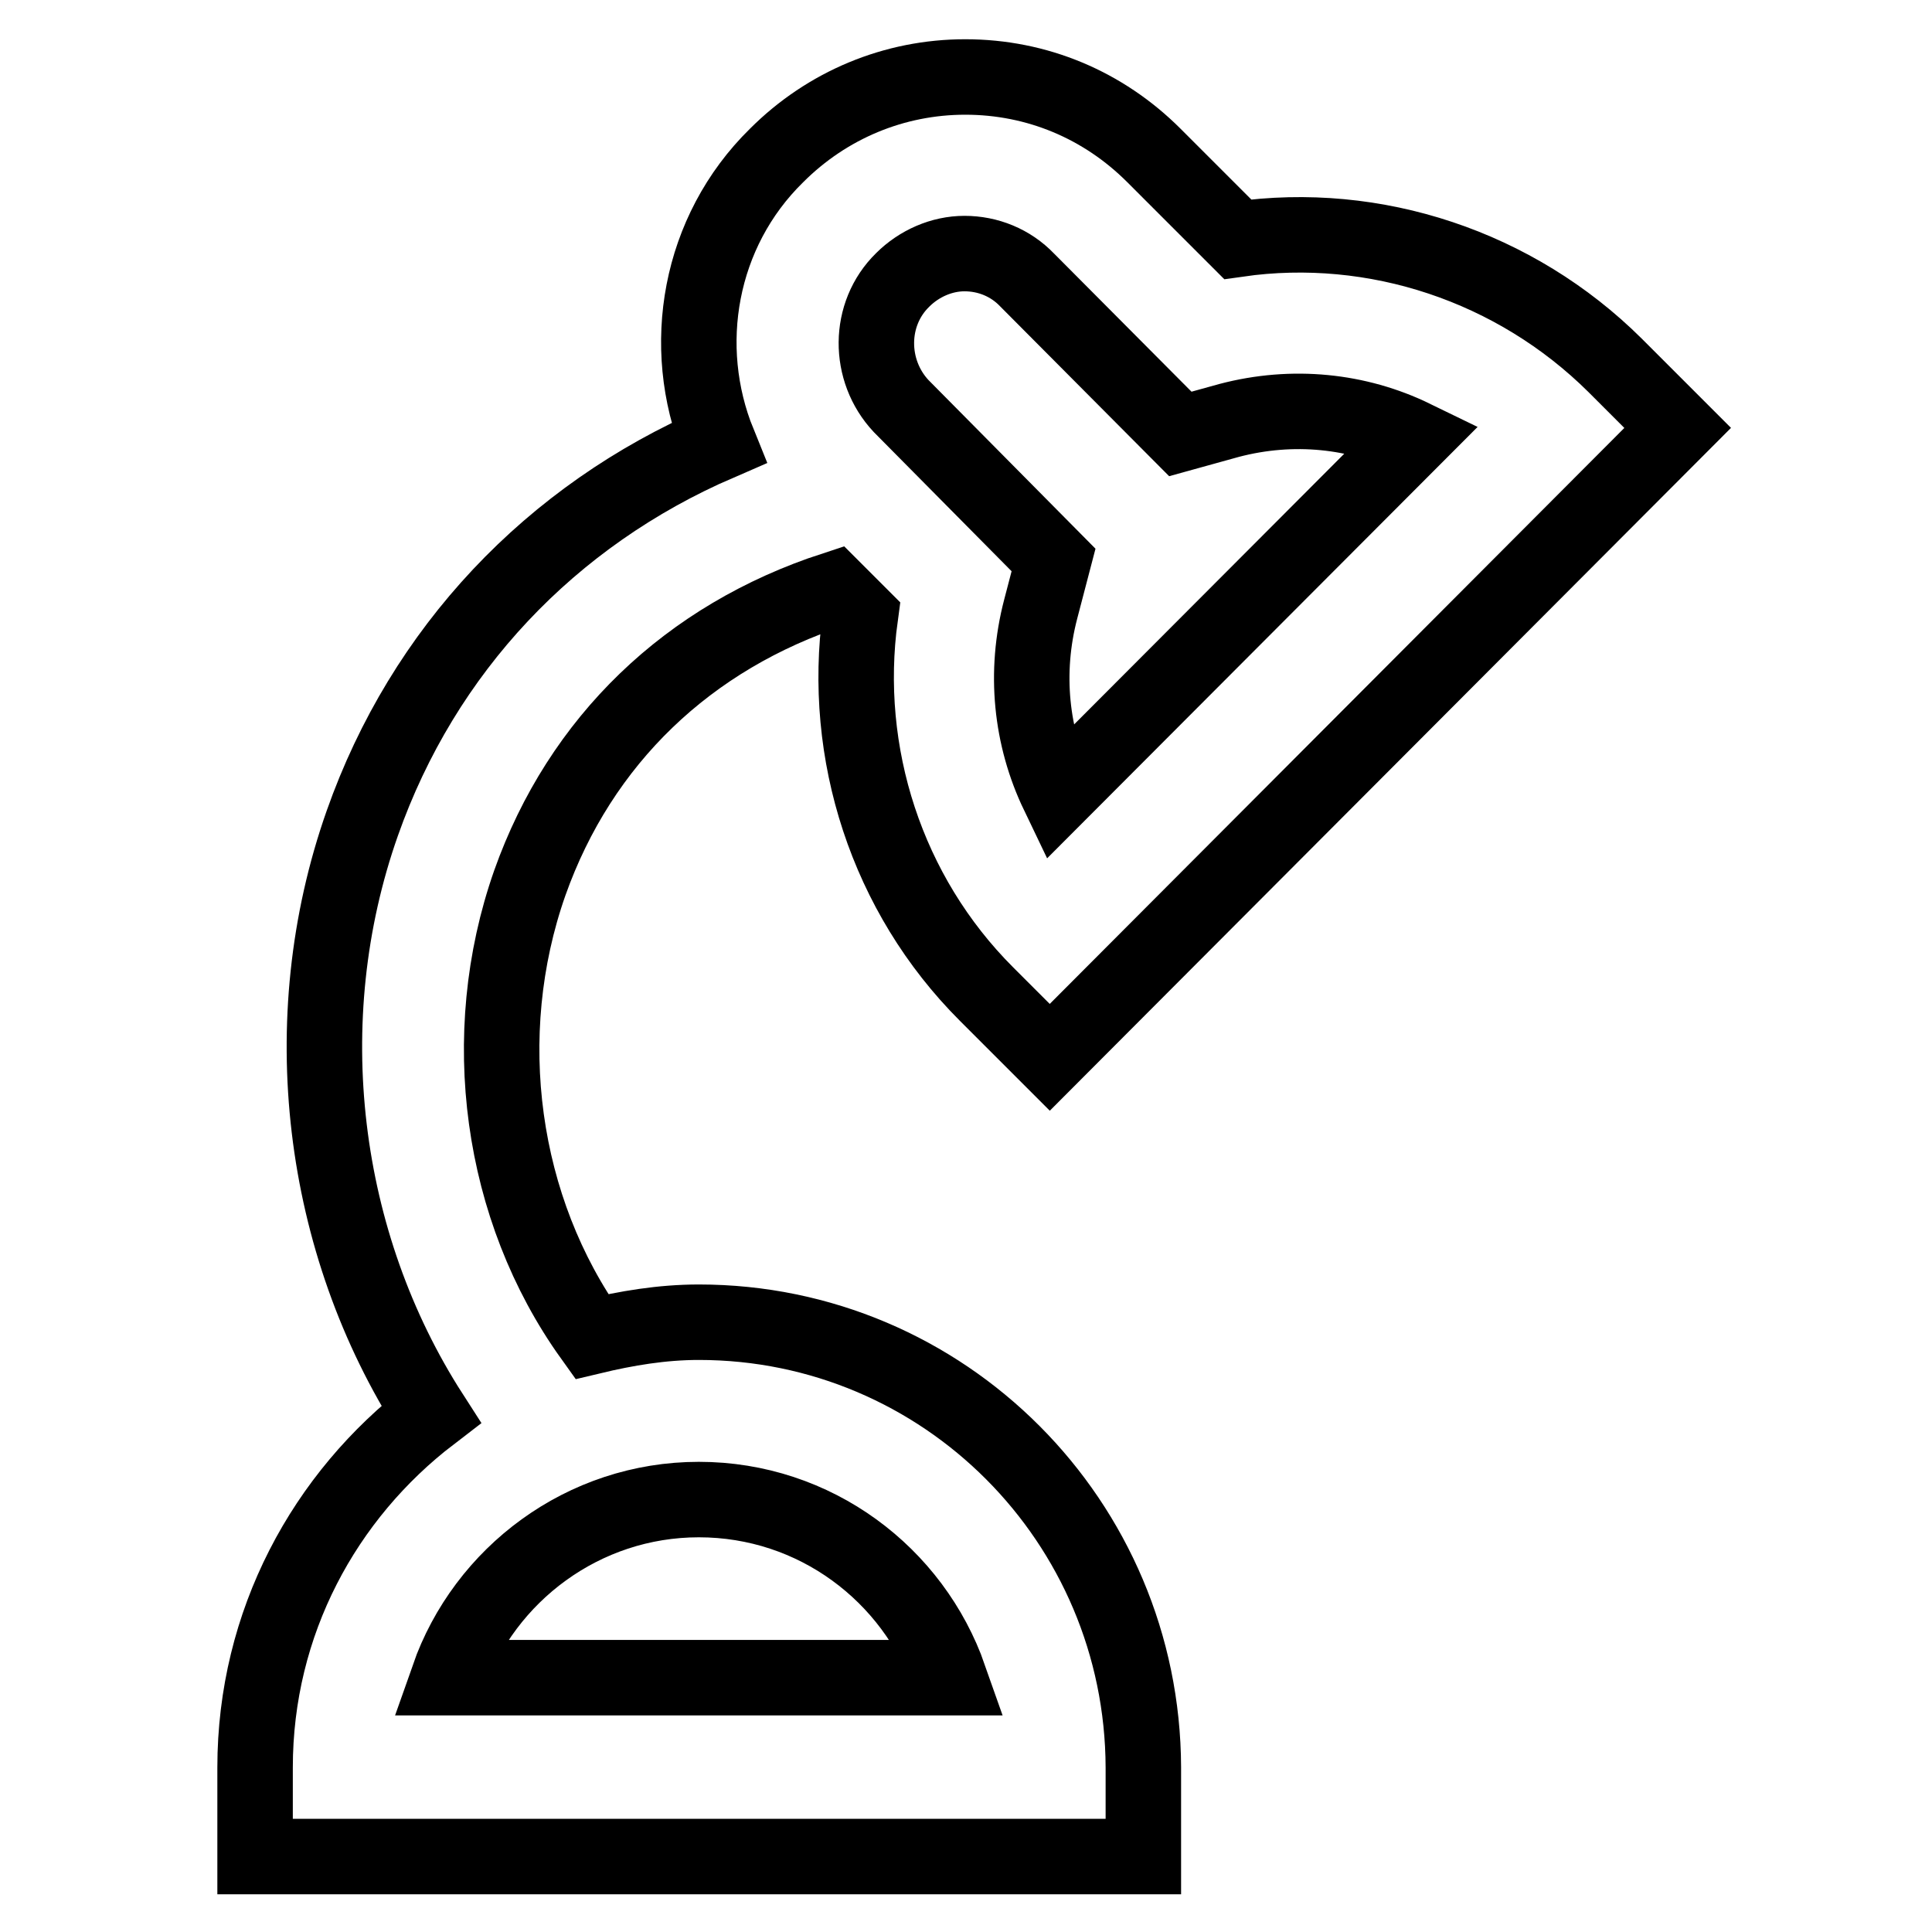 <?xml version="1.0" encoding="utf-8"?>
<!-- Svg Vector Icons : http://www.onlinewebfonts.com/icon -->
<!DOCTYPE svg PUBLIC "-//W3C//DTD SVG 1.1//EN" "http://www.w3.org/Graphics/SVG/1.1/DTD/svg11.dtd">
<svg version="1.1" xmlns="http://www.w3.org/2000/svg" xmlns:xlink="http://www.w3.org/1999/xlink" x="0px" y="0px" viewBox="0 0 256 256" enable-background="new 0 0 256 256" xml:space="preserve">
<g> <path stroke-width="10" fill-opacity="0" stroke="#000000"  d="M92.6,175.2c-4.9,0-9.6,0.8-14.2,1.9c-12.1-16.9-15.3-39.9-8.2-60.1c6.7-18.9,21-32.6,40.3-38.9l3.5,3.5 c-2.5,18.2,3.5,36.9,16.7,50.1l8.4,8.4l83.2-83.4l-8.3-8.3c-13.2-13.1-31.8-19.3-50-16.7l-11.1-11.1c-6.7-6.7-15.5-10.4-25-10.4 c-9.4,0-18.3,3.7-25,10.4C92.6,30.7,90,45.9,95.2,58.7C73,68.3,56.1,86.1,48,109.1c-9.2,26.1-5.5,55.6,9.1,78.3 C43,198.2,33.8,215,33.8,234.2V246h117.7v-11.8C151.4,201.6,125.1,175.2,92.6,175.2z M119.6,37.1c2.2-2.2,5.2-3.5,8.2-3.5 c3.1,0,6.1,1.2,8.3,3.5l20.3,20.4l6.5-1.8c8.4-2.2,17-1.3,24.4,2.3l-47.1,47.2c-3.6-7.5-4.5-16.1-2.3-24.5l1.7-6.5l-20.2-20.4 C115,49.1,115,41.6,119.6,37.1z M59.4,222.3c4.8-13.7,17.9-23.6,33.2-23.6c15.4,0,28.4,9.9,33.2,23.6H59.4z"/></g>
</svg>